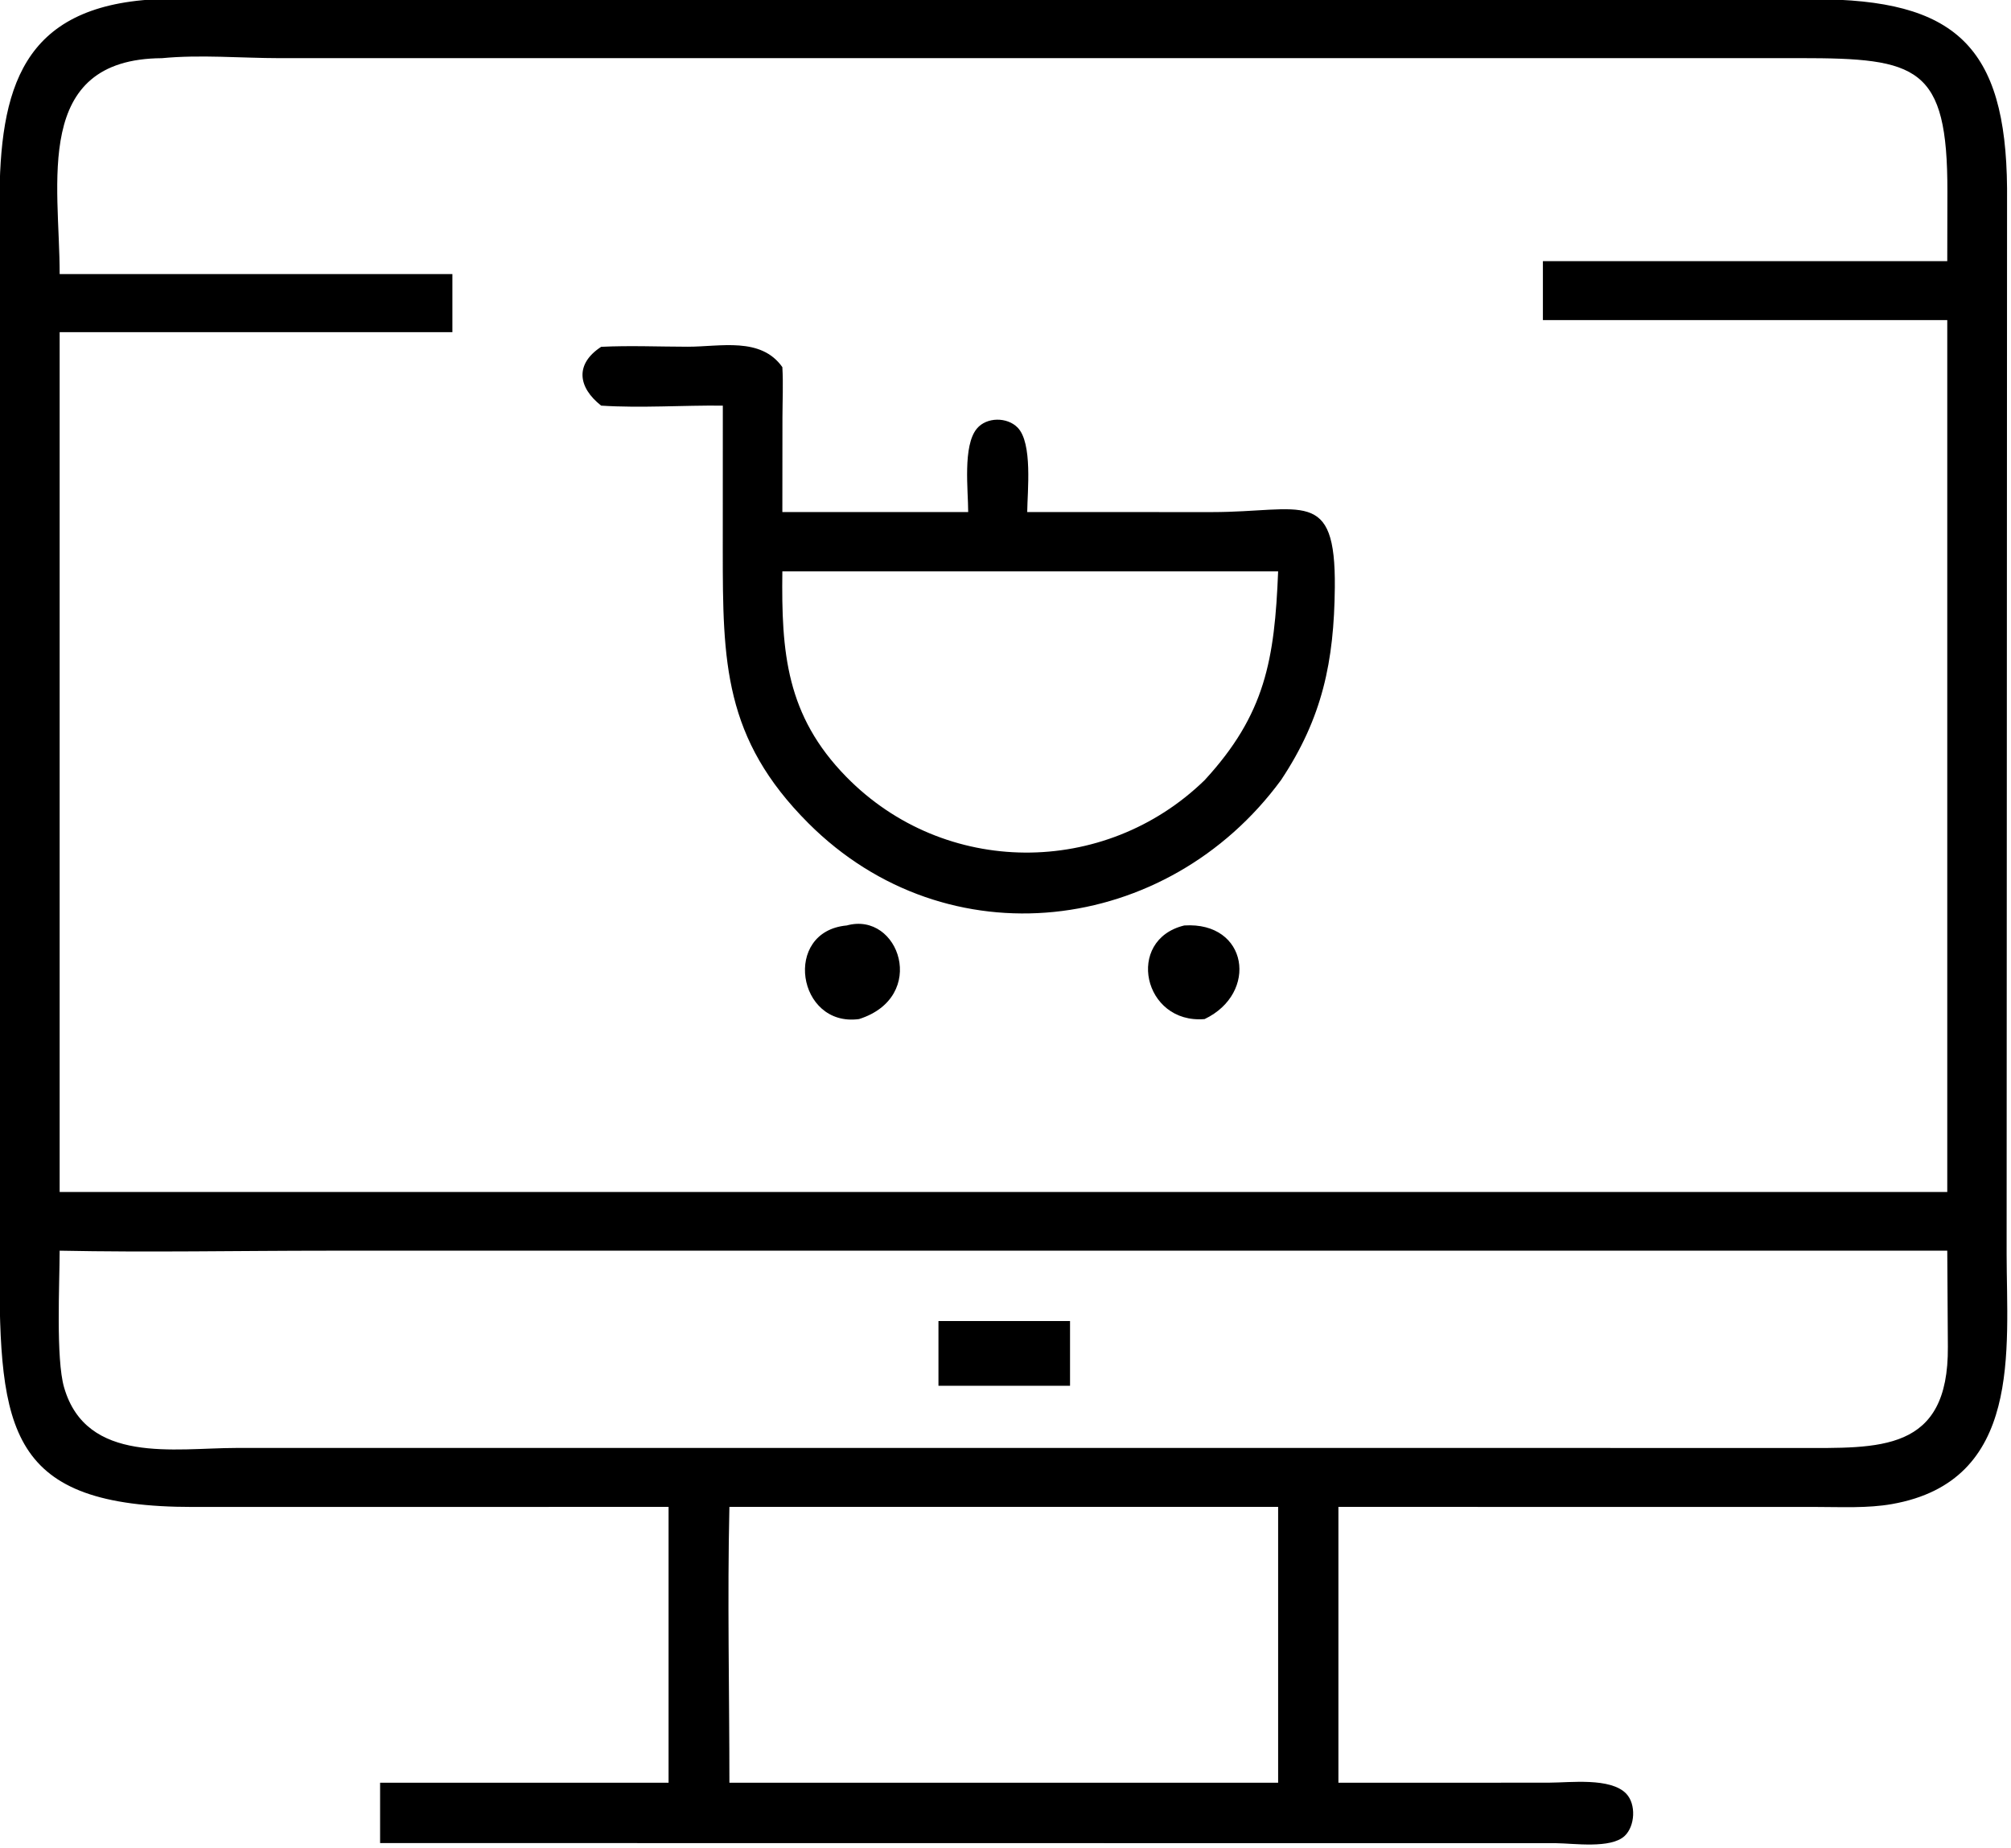 <svg xmlns="http://www.w3.org/2000/svg" xmlns:xlink="http://www.w3.org/1999/xlink" viewBox="16.48 18.82 87.14 80.07">
	<path transform="scale(0.234 0.234)" d="M194.232 359.426L106.179 359.439C71.892 359.461 70.319 345.386 70.328 314.452L70.331 118.127C70.338 96.81 74.453 81.632 99.09 80.297L406.354 80.289C432.477 80.287 441.869 88.92 442.091 115.281L442.01 312.616C442.025 330.341 444.984 354.631 420.785 358.903C416.262 359.702 411.388 359.439 406.806 359.437L318.272 359.426L318.272 410.498L342.125 410.498L357.396 410.483C361.132 410.481 368.679 409.495 371.575 412.529C373.436 414.479 373.209 418.555 371.261 420.365C368.691 422.752 361.835 421.72 358.644 421.693L140.813 421.668L140.813 410.498L194.232 410.498L194.232 359.426ZM100.408 91.2C76.339 91.341 81.499 114.519 81.474 131.169L154.2 131.169L154.2 141.923L81.474 141.923L81.474 301.127L414.467 301.127L431.018 301.127L431.018 139.688L356.138 139.688L356.138 128.782L431.018 128.782L431.042 115.855C431.083 92.683 425.54 91.194 403.81 91.19L122.204 91.195C115.059 91.188 107.503 90.511 100.408 91.2ZM230.623 311.989L131.132 311.991C114.601 311.992 97.995 312.328 81.474 311.989C81.462 318.115 80.758 332.003 82.296 337.312C86.432 351.587 102.791 348.529 114.1 348.515L282.375 348.51L403.353 348.518C418.41 348.52 431.293 349.398 431.129 329.771L431.018 311.989L230.623 311.989ZM205.497 359.426C205.107 376.411 205.496 393.501 205.497 410.498L307.11 410.498L307.11 359.426L205.497 359.426Z"/>
	<path transform="scale(0.234 0.234)" d="M181.751 155.53C177.389 152.105 176.903 147.797 181.751 144.641C187.048 144.38 192.475 144.619 197.782 144.623C203.847 144.627 211.313 142.757 215.302 148.4C215.485 151.504 215.325 154.657 215.319 157.768L215.302 175.233L249.715 175.233C249.719 171.218 248.672 162.944 251.33 159.773C253.133 157.62 256.918 157.614 258.858 159.582C261.678 162.442 260.683 171.368 260.646 175.233L294.856 175.241C311.59 175.236 317.795 170.541 317.606 189.229C317.469 202.873 315.324 213.319 307.636 224.872C286.543 253.57 245.85 258.563 220.127 232.848C204.431 217.156 204.271 202.94 204.269 182.35L204.279 155.53C196.828 155.446 189.171 156.009 181.751 155.53ZM215.302 186.218C215.11 201.242 216.015 212.892 227.137 224.25C245.33 242.826 274.973 242.887 293.499 224.872C304.739 212.666 306.453 202.568 307.11 186.218L215.302 186.218Z"/>
	<path transform="scale(0.234 0.234)" d="M229.503 269.107C218.051 270.661 215.281 252.869 227.224 251.776C236.965 249.089 242.366 265.021 229.503 269.107Z"/>
	<path transform="scale(0.234 0.234)" d="M293.499 269.107C282.122 270.082 278.736 254.435 289.73 251.776C301.547 251.023 303.514 264.321 293.499 269.107Z"/>
	<path transform="scale(0.234 0.234)" d="M244.21 337.002L244.21 325.015L268.574 325.015L268.574 337.002L244.21 337.002Z"/>
</svg>